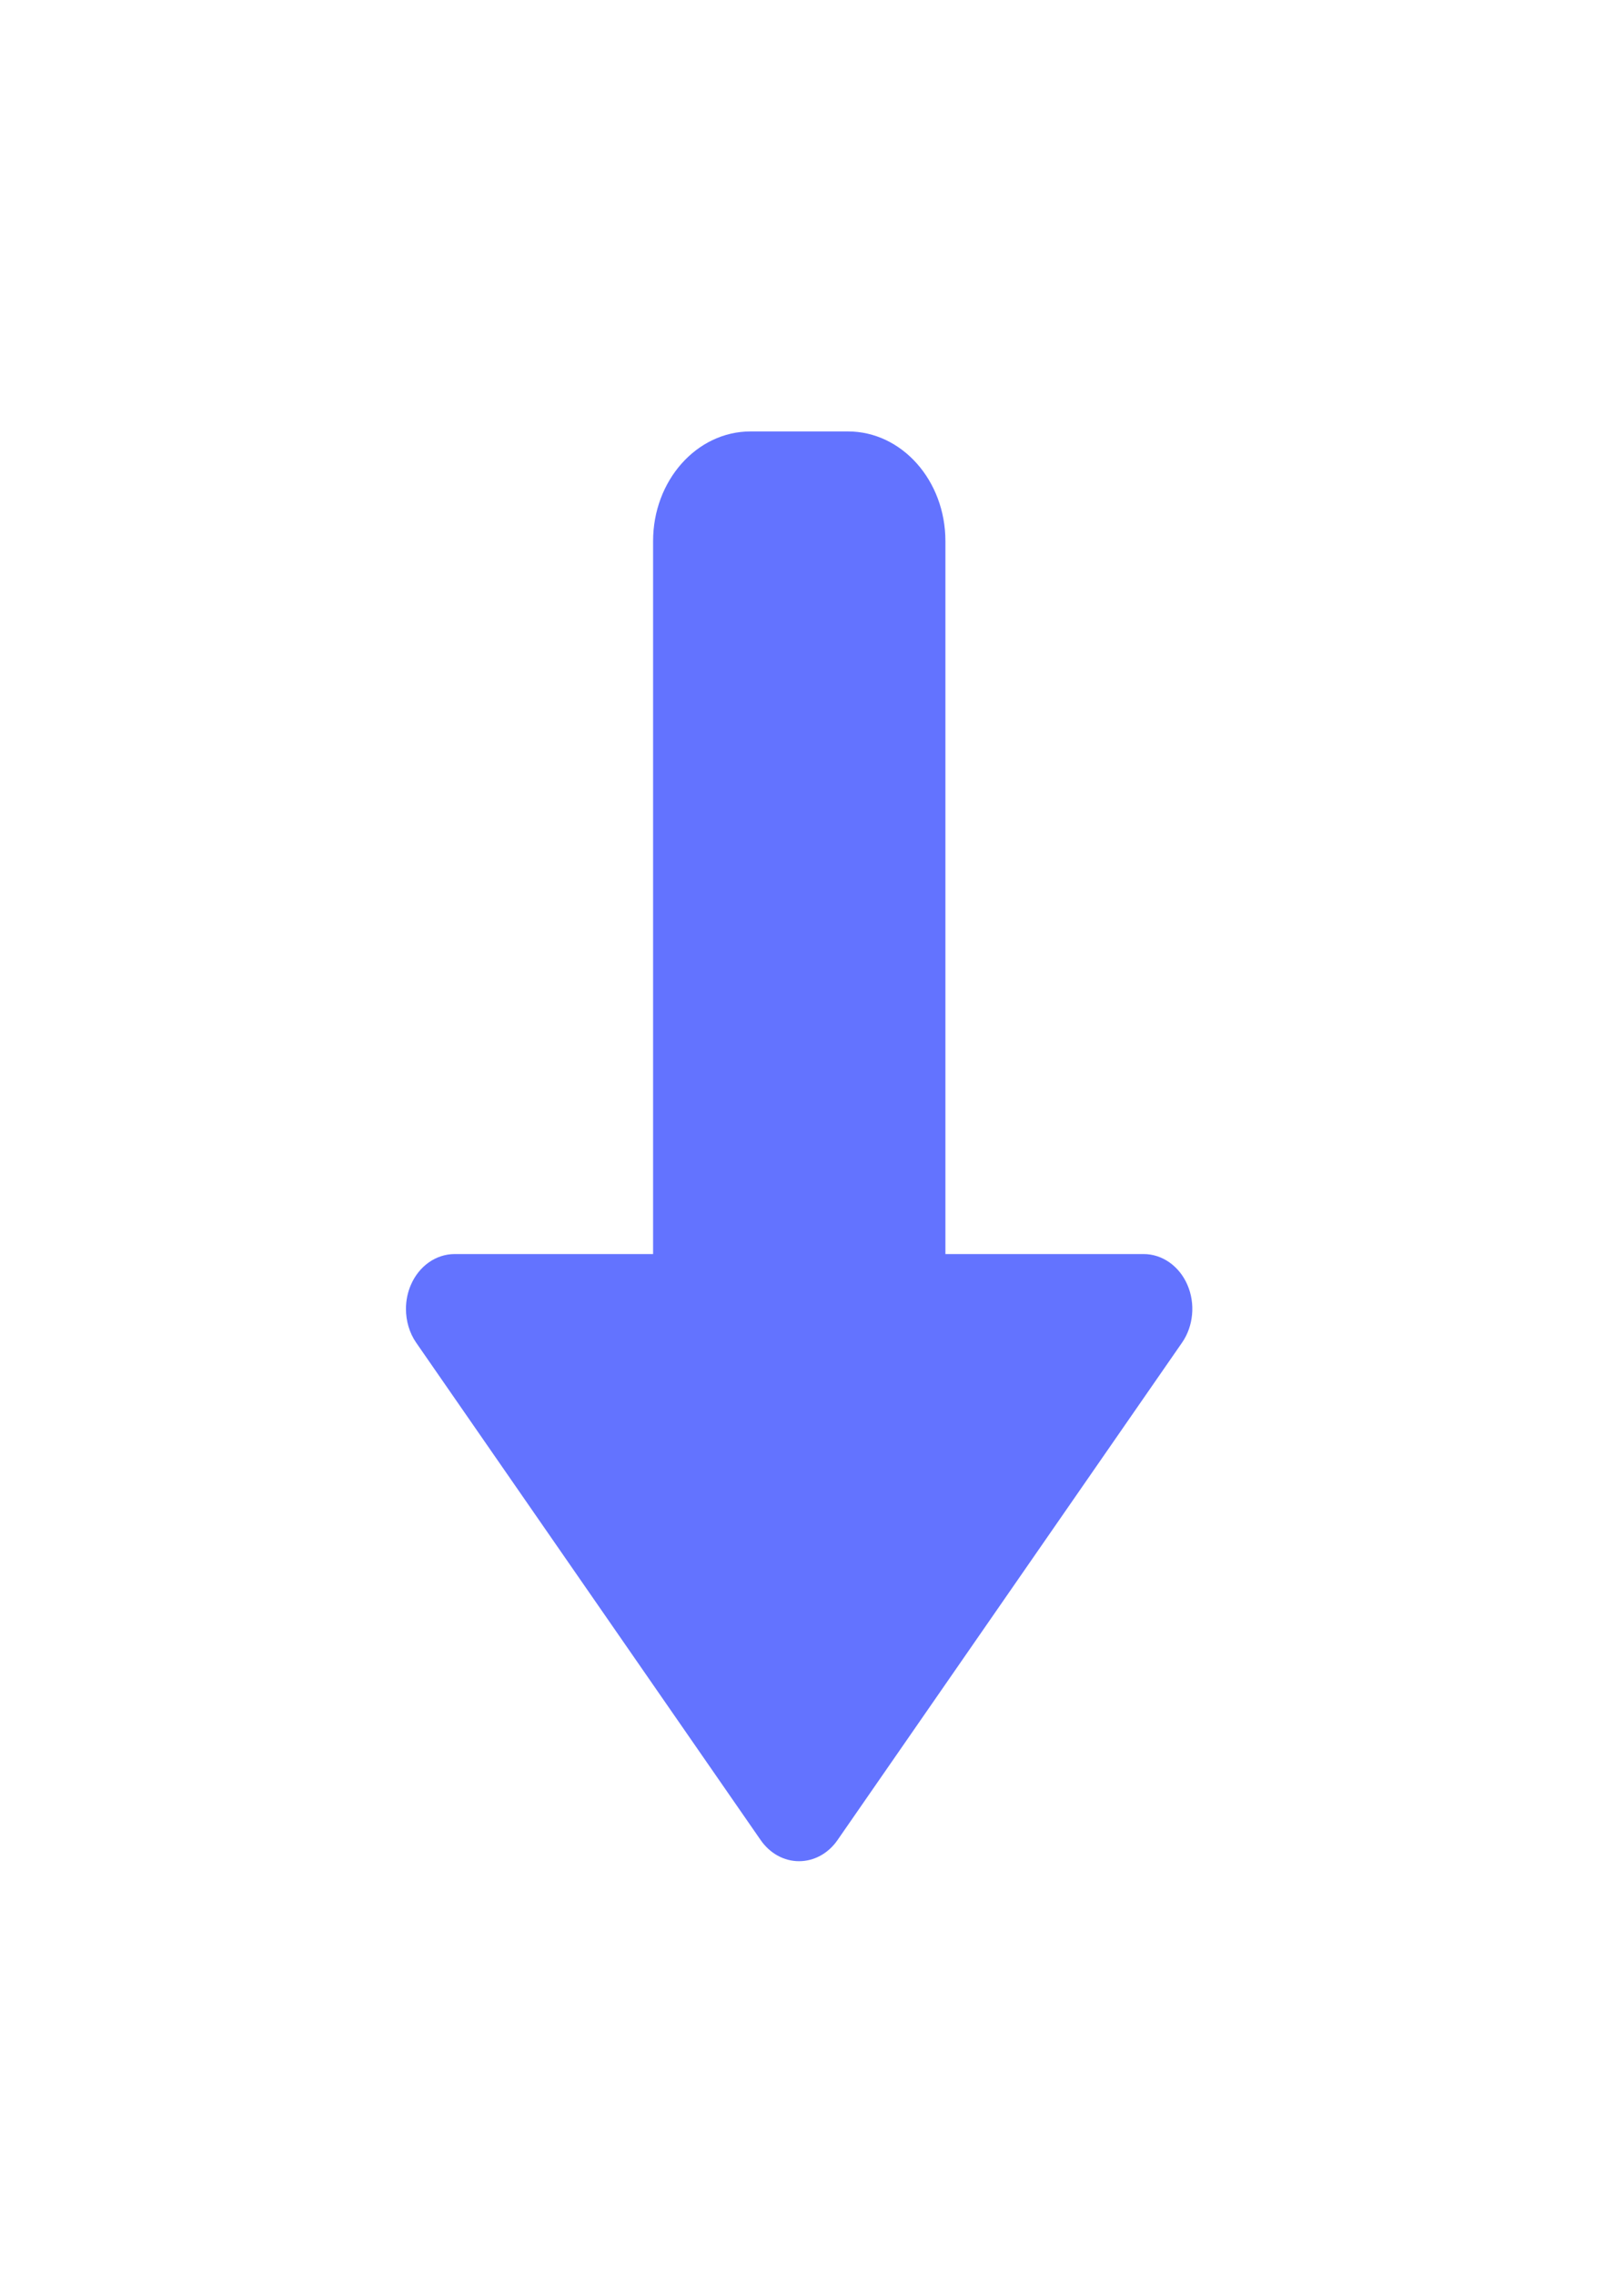 <svg width="40" height="56" viewBox="0 0 40 56" fill="none" xmlns="http://www.w3.org/2000/svg">
<g filter="url(#filter0_d_15714_7937)">
<path d="M29.361 28.359C29.384 28.113 29.347 27.859 29.246 27.626C29.045 27.163 28.626 26.869 28.168 26.869H23.286L23.286 9.32C23.286 7.828 22.212 6.62 20.886 6.62L18.486 6.62C17.16 6.62 16.086 7.828 16.086 9.32L16.086 26.869H11.199C10.739 26.869 10.321 27.163 10.121 27.626C10.038 27.815 9.999 28.018 9.999 28.219C9.999 28.515 10.083 28.808 10.25 29.05L18.736 41.295C18.964 41.623 19.31 41.814 19.681 41.814C20.052 41.814 20.401 41.623 20.628 41.295L29.114 29.05C29.256 28.846 29.338 28.606 29.361 28.359Z" fill="#6373FF"/>
</g>
<defs>
<filter id="filter0_d_15714_7937" x="-0.002" y="0.62" width="39.369" height="55.194" filterUnits="userSpaceOnUse" color-interpolation-filters="sRGB">
<feFlood flood-opacity="0" result="BackgroundImageFix"/>
<feColorMatrix in="SourceAlpha" type="matrix" values="0 0 0 0 0 0 0 0 0 0 0 0 0 0 0 0 0 0 127 0" result="hardAlpha"/>
<feOffset dy="4"/>
<feGaussianBlur stdDeviation="5"/>
<feComposite in2="hardAlpha" operator="out"/>
<feColorMatrix type="matrix" values="0 0 0 0 0 0 0 0 0 0 0 0 0 0 0 0 0 0 0.1 0"/>
<feBlend mode="normal" in2="BackgroundImageFix" result="effect1_dropShadow_15714_7937"/>
<feBlend mode="normal" in="SourceGraphic" in2="effect1_dropShadow_15714_7937" result="shape"/>
</filter>
</defs>
</svg>
